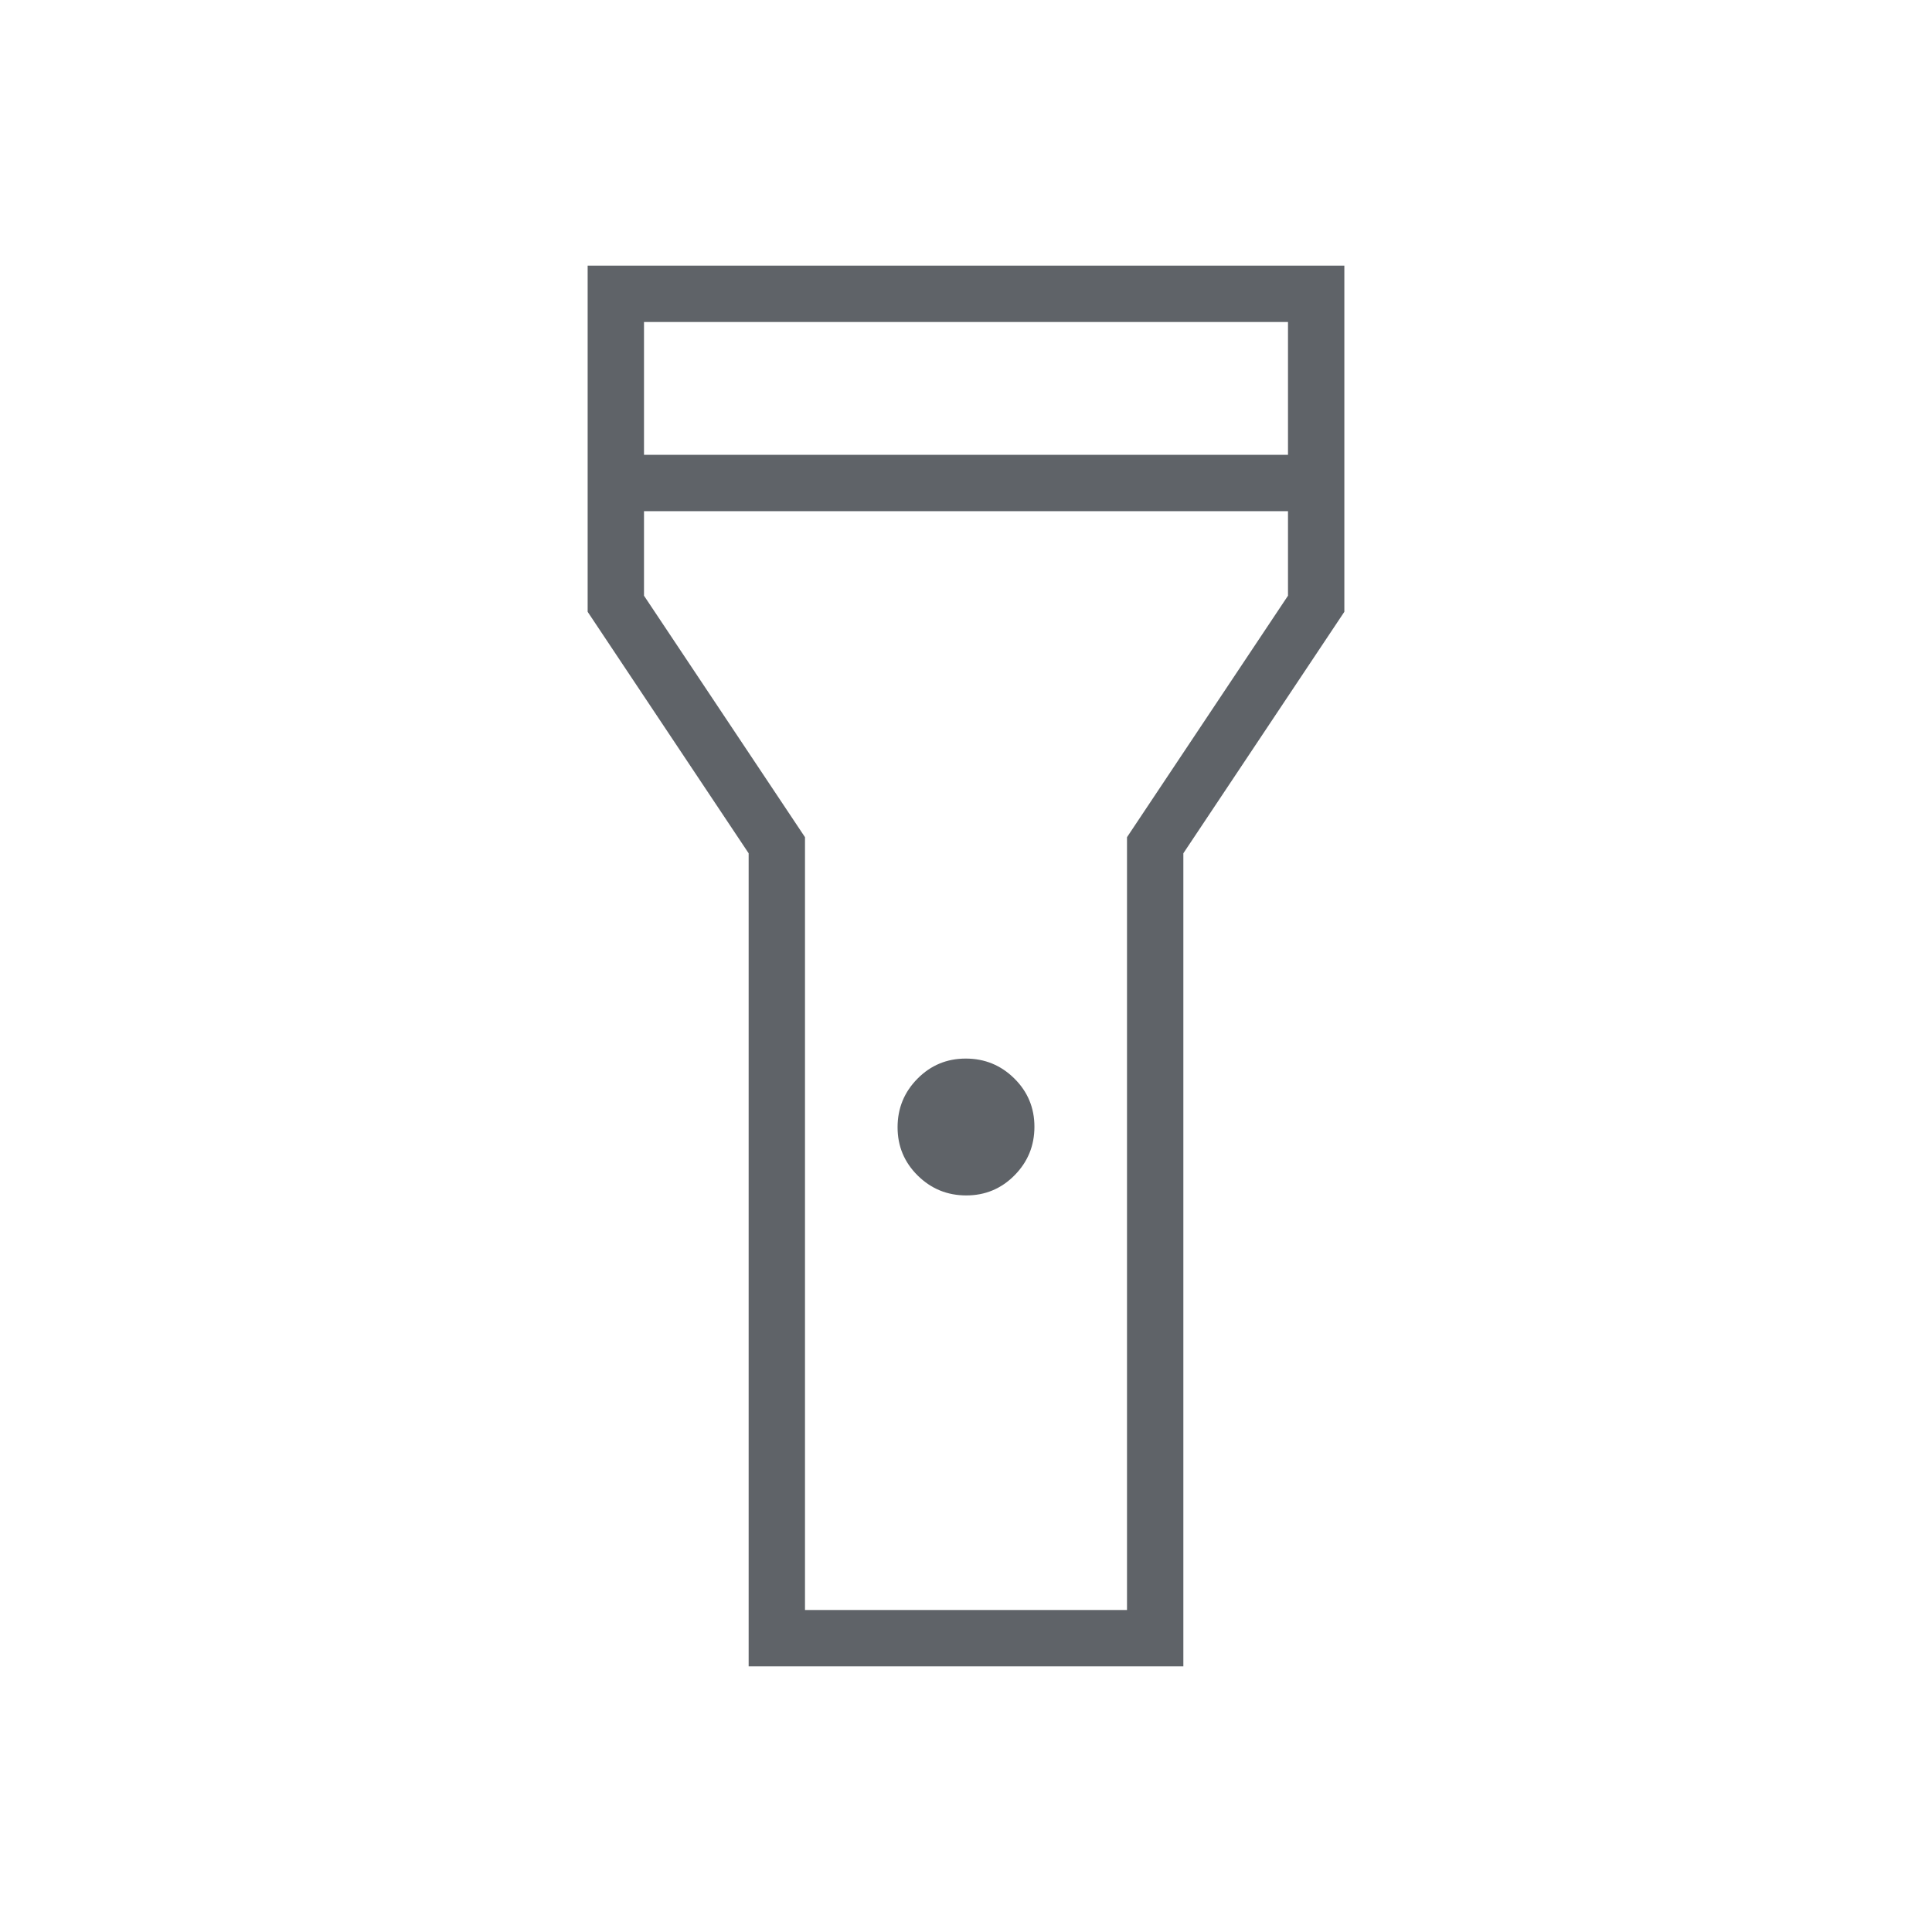 <svg fill="#5f6368" width="24px" viewBox="0 -960 960 960" height="24px" xmlns="http://www.w3.org/2000/svg"><path d="M372-132v-404l-80-120v-172h376v172l-80 120v404H372Zm108.12-234Q466-366 456-375.88q-10-9.88-10-24t9.88-24.12q9.88-10 24-10t24.12 9.88q10 9.88 10 24T504.12-376q-9.88 10-24 10ZM320-734h320v-66H320v66Zm320 28H320v42l80 120v384h160v-384l80-120v-42ZM480-480Z"></path></svg>